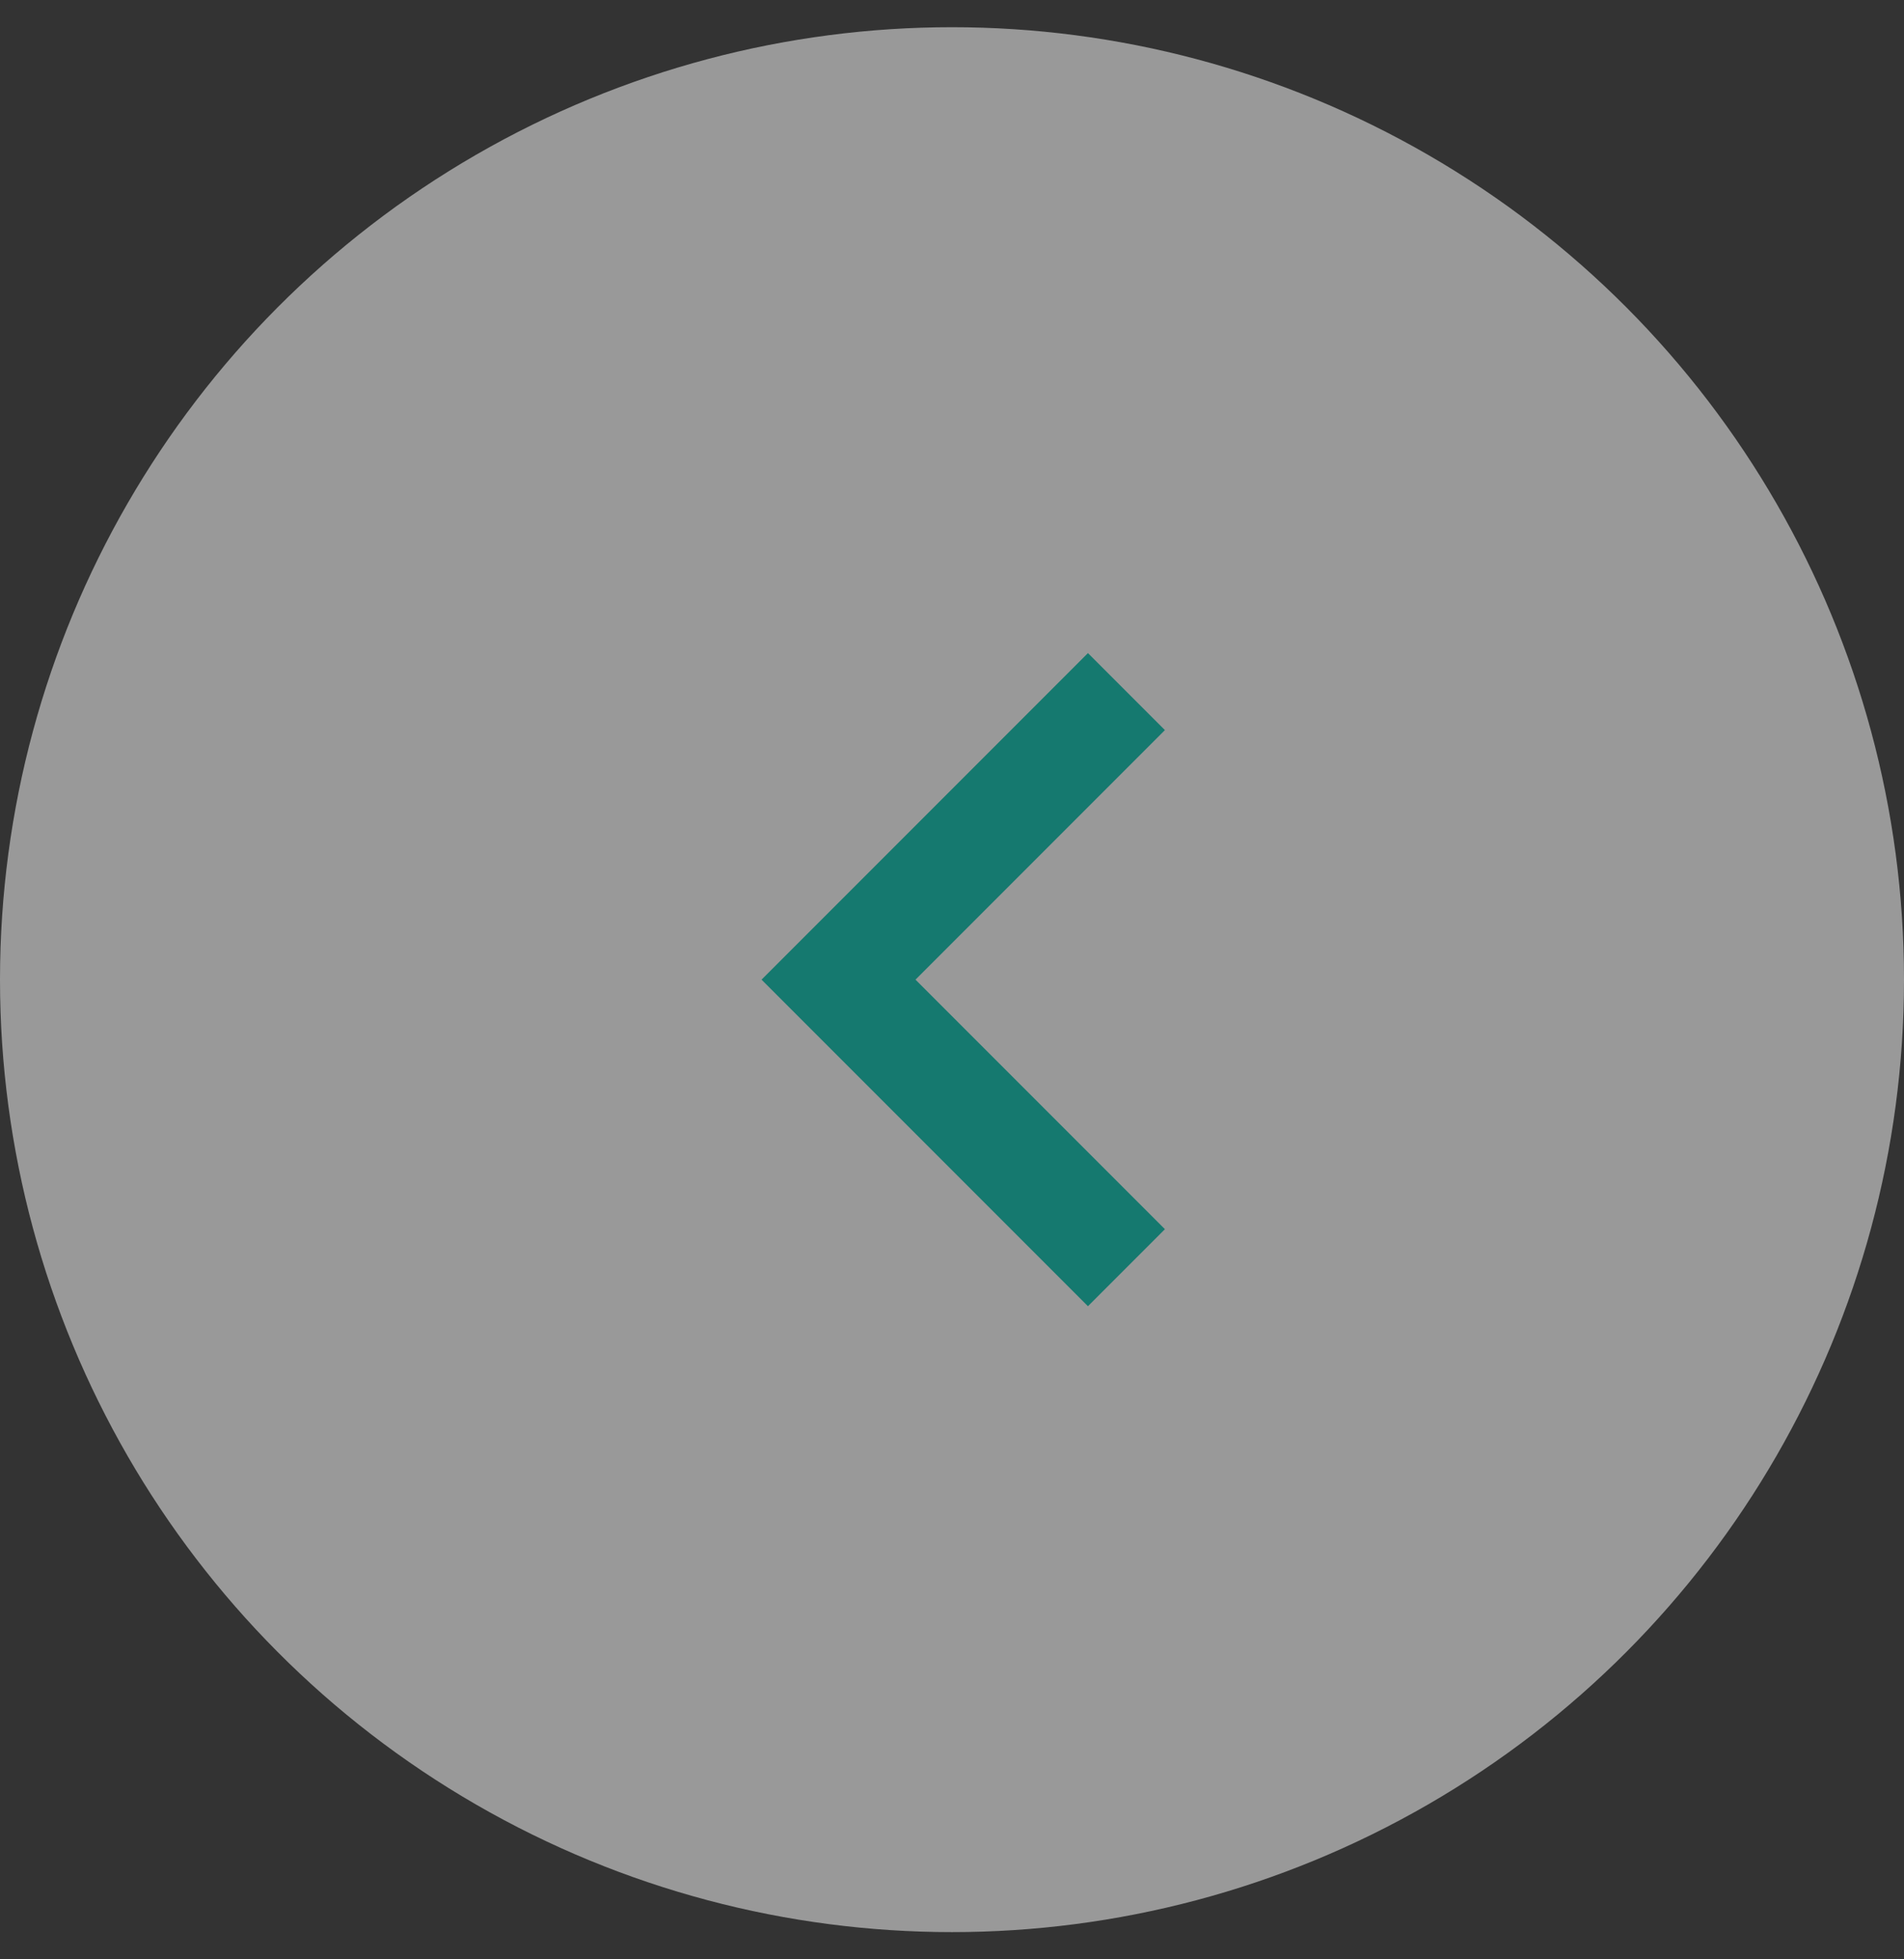 <svg width="35" height="36" viewBox="0 0 35 36" fill="none" xmlns="http://www.w3.org/2000/svg">
<rect x="0" y="0" width="35" height="36" fill="#333333" stroke="none"/>
<circle opacity="0.5" cx="17.5" cy="18" r="17.5" fill="white"/>
<g clip-path="url(#clip0_5067_26689)">
<path d="M19.999 12L21.414 13.415L16.829 18L21.414 22.585L19.999 24L13.999 18L19.999 12Z" fill="#15796F"/>
</g>
<defs>
<clipPath id="clip0_5067_26689">
<rect width="24" height="24" fill="white" transform="matrix(-1 0 0 1 30 6)"/>
</clipPath>
</defs>
</svg>
